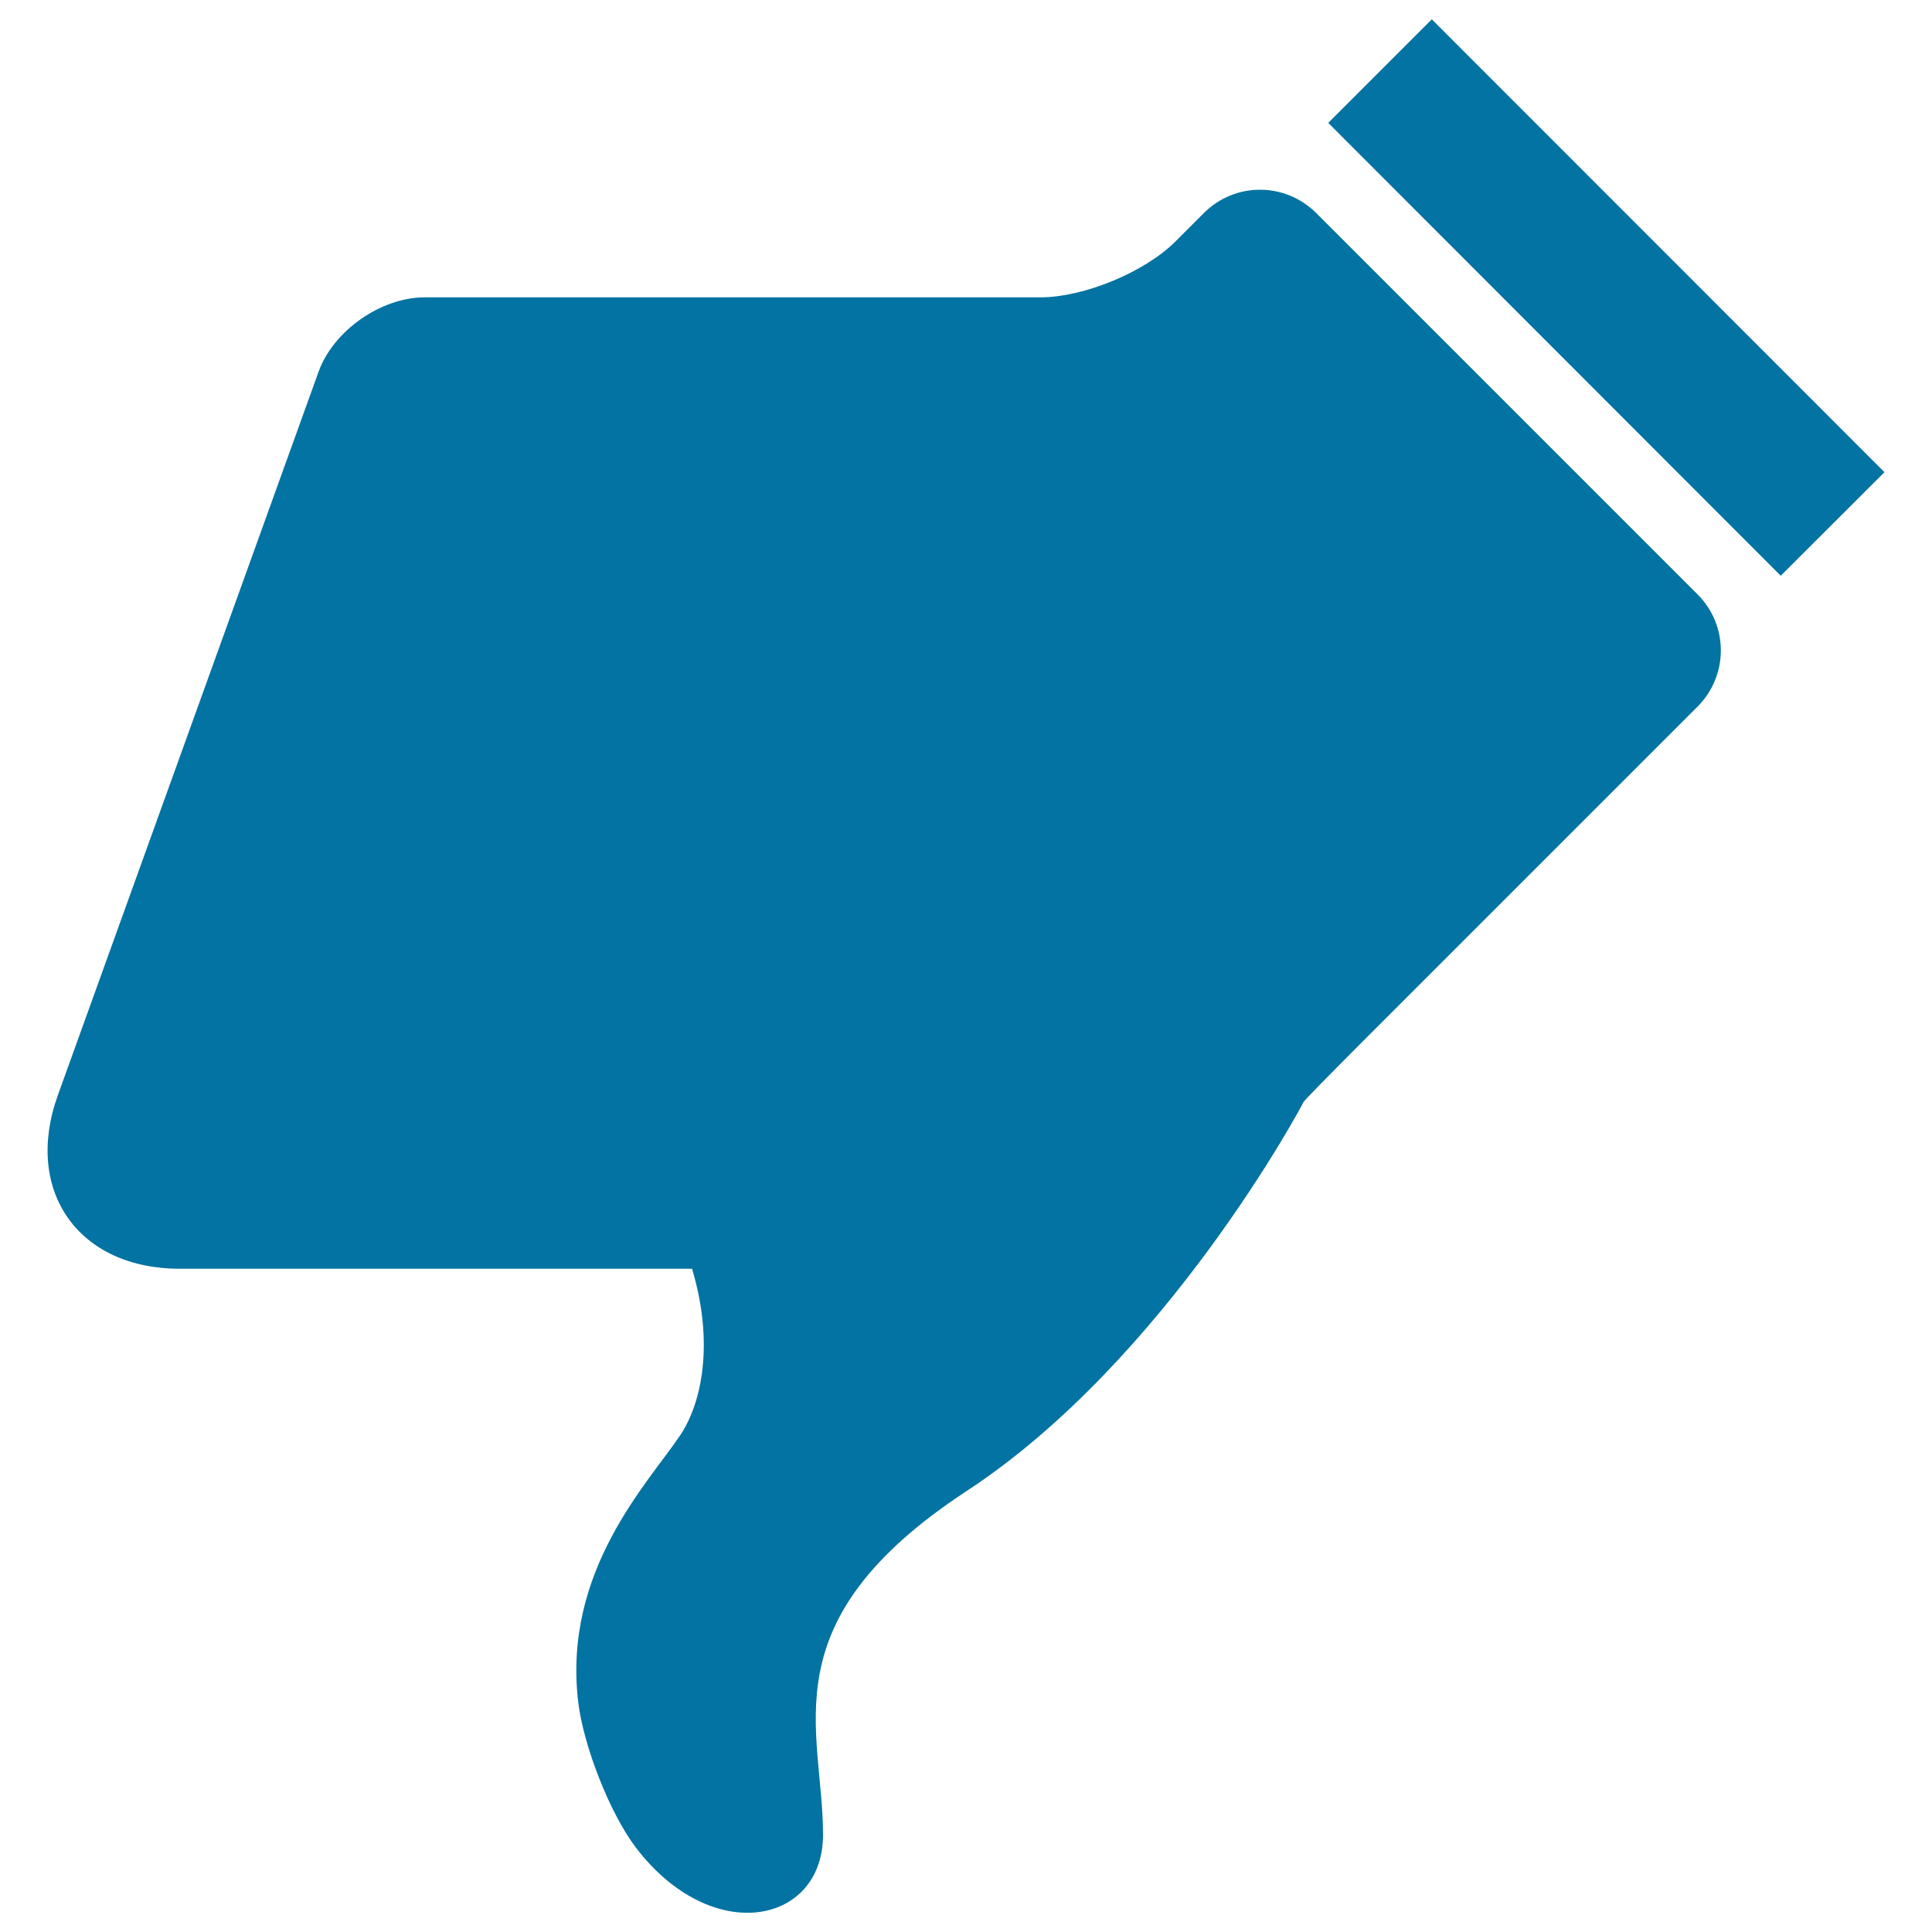 <svg xmlns="http://www.w3.org/2000/svg" viewBox="0 0 1000 1000" style="fill:#0273a2">
<title>Unlike SVG icon</title>
<g><path d="M878.7,307.7c16,16,16,41.9,0,58l-175,175c-16,16-29,29.3-29,29.7c0,0.4-70.7,133.4-174.3,201.3c-103.5,67.9-74.4,123-74.4,178c0,46.3-57.4,58.2-96.8,6.7c-13.7-18-27.2-52.9-29.9-75.3c-8.2-68.3,36.5-113.8,52.9-138.4c11.1-16.7,17.5-47.6,6-86H93c-52.5,0-80.8-40.4-63.1-89.7l135-374.6c7.6-21.2,32.3-38.5,54.9-38.5h318.7c22.5,0,54-13,70-29l14.7-14.7c16-16,41.9-16,58,0L878.7,307.7z M741.1,10l-53.6,53.6L921.7,298l53.7-53.6L741.1,10z"/></g>
</svg>
